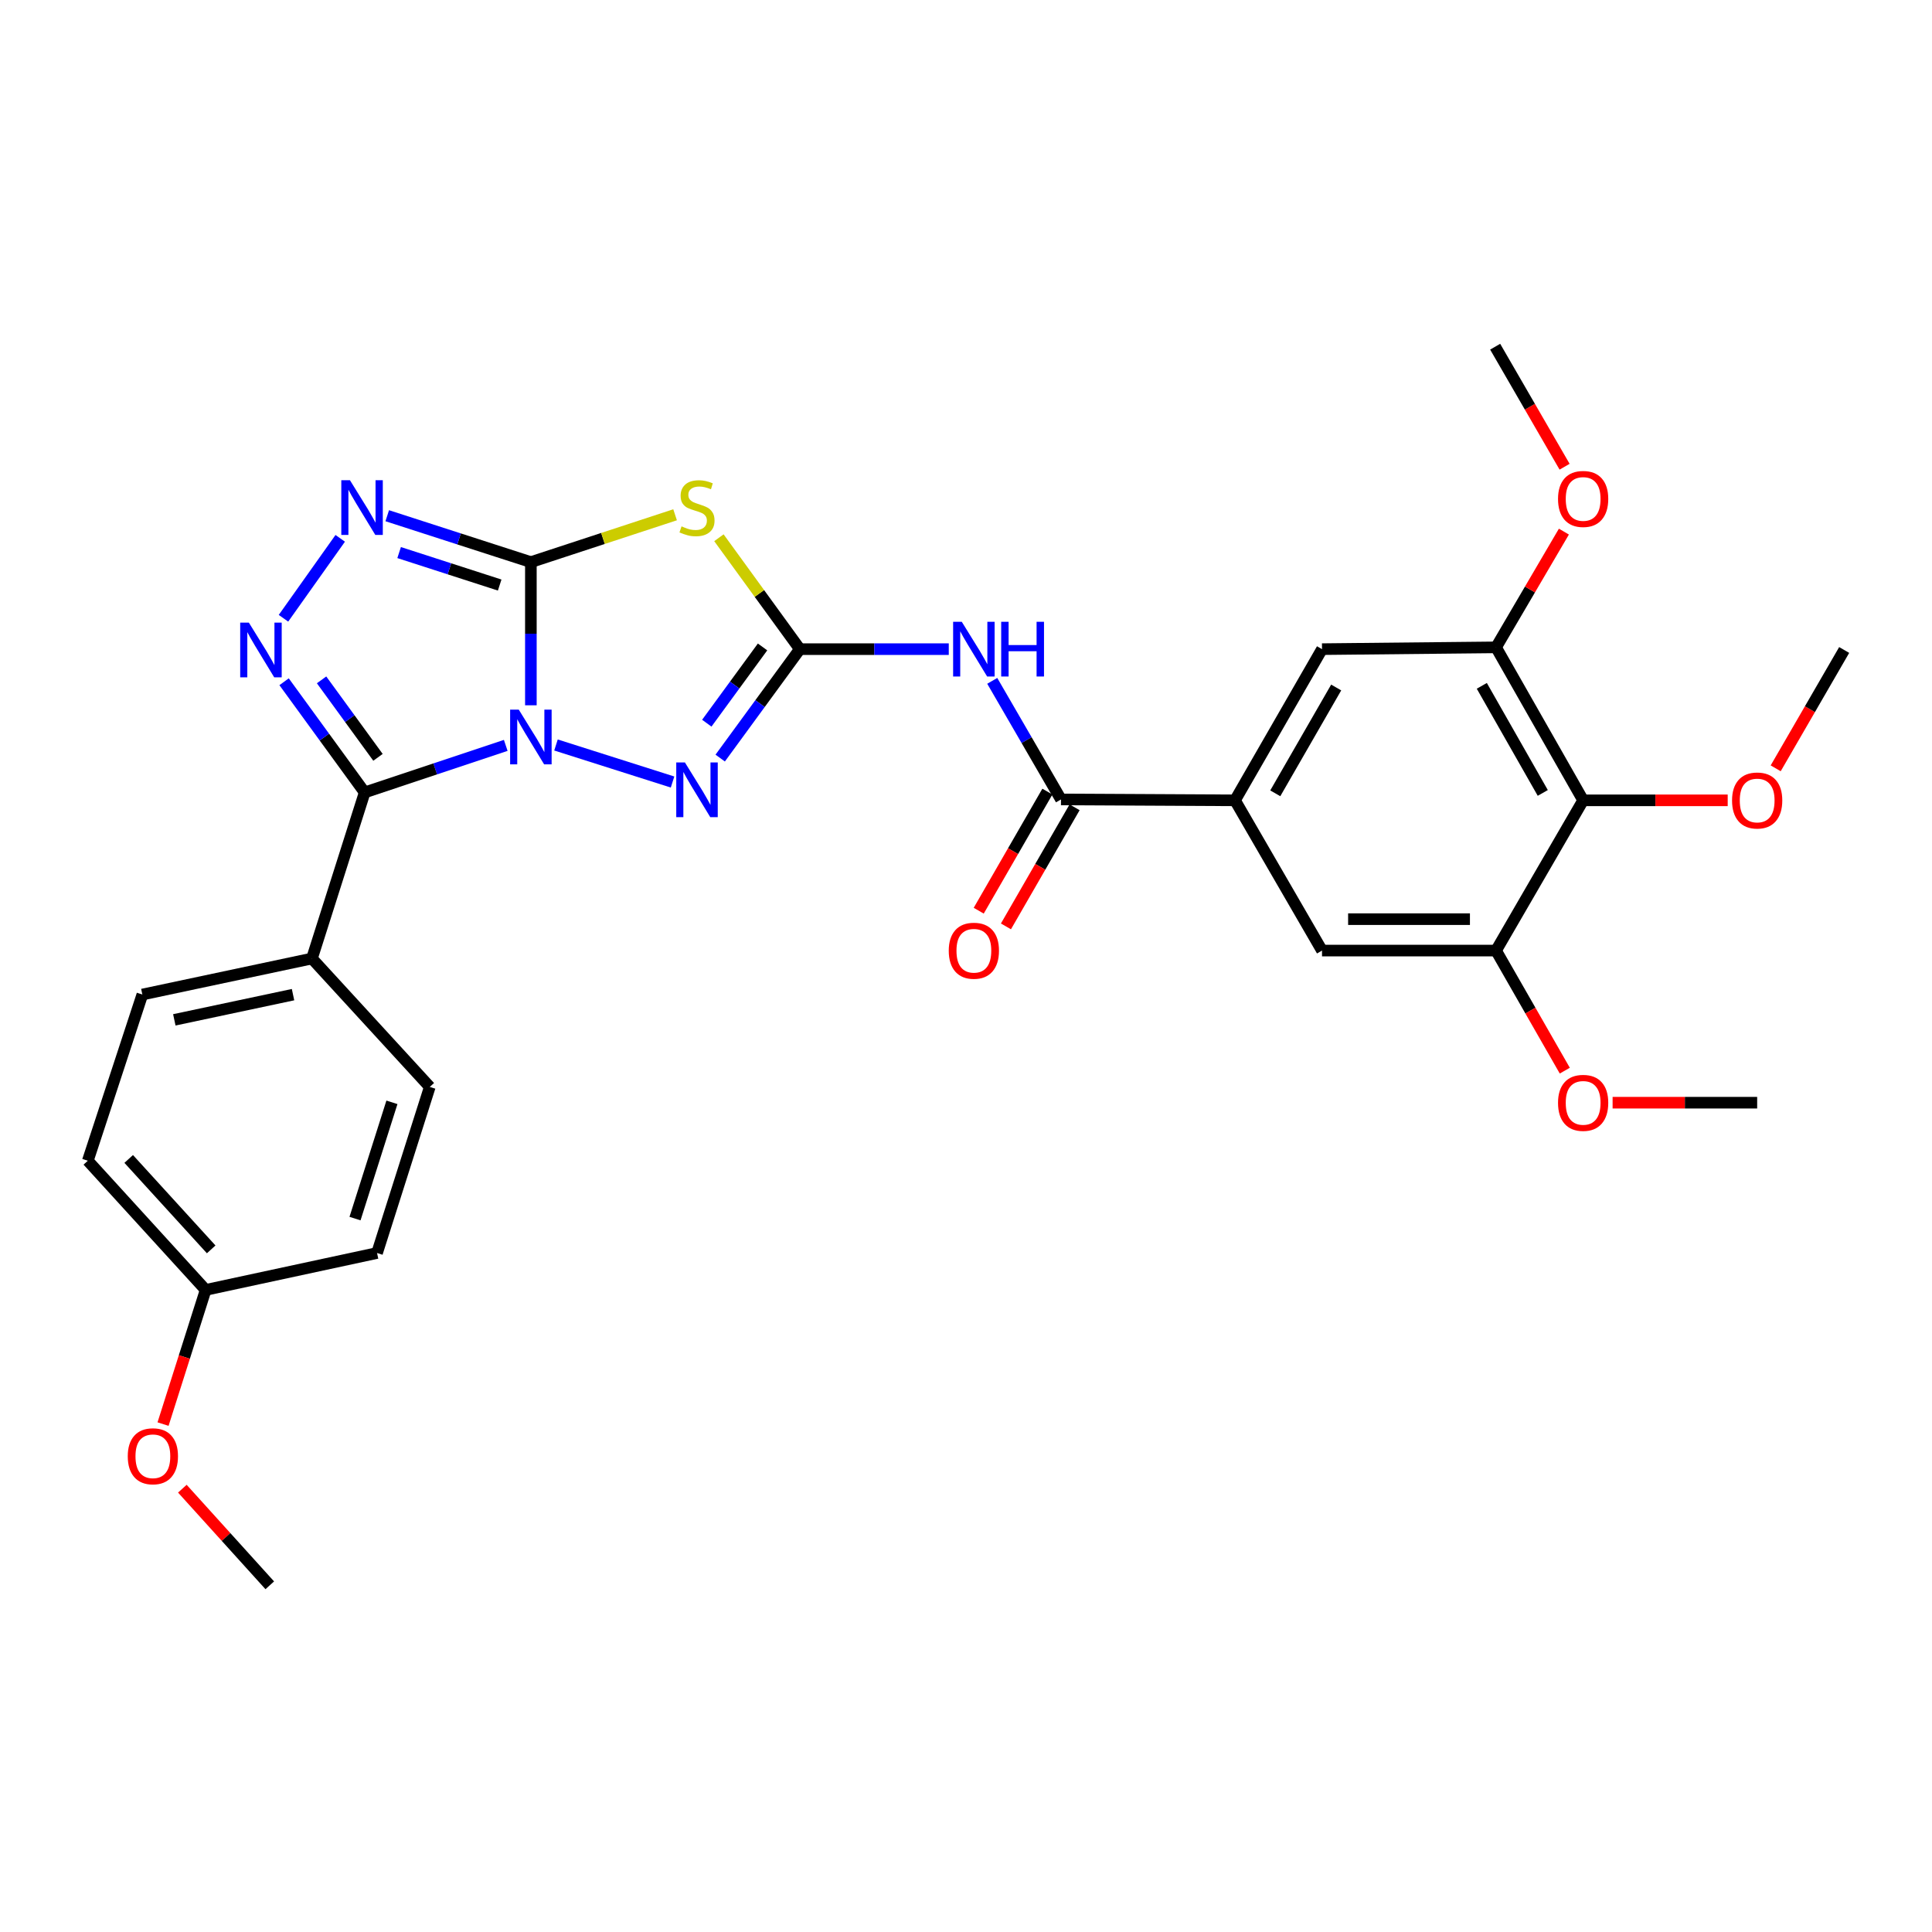 <?xml version='1.0' encoding='iso-8859-1'?>
<svg version='1.1' baseProfile='full'
              xmlns='http://www.w3.org/2000/svg'
                      xmlns:rdkit='http://www.rdkit.org/xml'
                      xmlns:xlink='http://www.w3.org/1999/xlink'
                  xml:space='preserve'
width='1000px' height='1000px' viewBox='0 0 1000 1000'>
<!-- END OF HEADER -->
<rect style='opacity:1.0;fill:#FFFFFF;stroke:none' width='1000' height='1000' x='0' y='0'> </rect>
<path class='bond-0' d='M 274.782,365.056 L 274.782,328.004' style='fill:none;fill-rule:evenodd;stroke:#0000FF;stroke-width:6px;stroke-linecap:butt;stroke-linejoin:miter;stroke-opacity:1' />
<path class='bond-0' d='M 274.782,328.004 L 274.782,290.951' style='fill:none;fill-rule:evenodd;stroke:#000000;stroke-width:6px;stroke-linecap:butt;stroke-linejoin:miter;stroke-opacity:1' />
<path class='bond-1' d='M 261.775,385.816 L 225.269,397.987' style='fill:none;fill-rule:evenodd;stroke:#0000FF;stroke-width:6px;stroke-linecap:butt;stroke-linejoin:miter;stroke-opacity:1' />
<path class='bond-1' d='M 225.269,397.987 L 188.762,410.159' style='fill:none;fill-rule:evenodd;stroke:#000000;stroke-width:6px;stroke-linecap:butt;stroke-linejoin:miter;stroke-opacity:1' />
<path class='bond-4' d='M 287.778,385.607 L 348.112,404.775' style='fill:none;fill-rule:evenodd;stroke:#0000FF;stroke-width:6px;stroke-linecap:butt;stroke-linejoin:miter;stroke-opacity:1' />
<path class='bond-3' d='M 274.782,290.951 L 312.103,278.699' style='fill:none;fill-rule:evenodd;stroke:#000000;stroke-width:6px;stroke-linecap:butt;stroke-linejoin:miter;stroke-opacity:1' />
<path class='bond-3' d='M 312.103,278.699 L 349.424,266.447' style='fill:none;fill-rule:evenodd;stroke:#CCCC00;stroke-width:6px;stroke-linecap:butt;stroke-linejoin:miter;stroke-opacity:1' />
<path class='bond-6' d='M 274.782,290.951 L 237.608,278.943' style='fill:none;fill-rule:evenodd;stroke:#000000;stroke-width:6px;stroke-linecap:butt;stroke-linejoin:miter;stroke-opacity:1' />
<path class='bond-6' d='M 237.608,278.943 L 200.434,266.934' style='fill:none;fill-rule:evenodd;stroke:#0000FF;stroke-width:6px;stroke-linecap:butt;stroke-linejoin:miter;stroke-opacity:1' />
<path class='bond-6' d='M 258.632,302.821 L 232.61,294.415' style='fill:none;fill-rule:evenodd;stroke:#000000;stroke-width:6px;stroke-linecap:butt;stroke-linejoin:miter;stroke-opacity:1' />
<path class='bond-6' d='M 232.61,294.415 L 206.588,286.009' style='fill:none;fill-rule:evenodd;stroke:#0000FF;stroke-width:6px;stroke-linecap:butt;stroke-linejoin:miter;stroke-opacity:1' />
<path class='bond-5' d='M 188.762,410.159 L 167.902,381.515' style='fill:none;fill-rule:evenodd;stroke:#000000;stroke-width:6px;stroke-linecap:butt;stroke-linejoin:miter;stroke-opacity:1' />
<path class='bond-5' d='M 167.902,381.515 L 147.043,352.872' style='fill:none;fill-rule:evenodd;stroke:#0000FF;stroke-width:6px;stroke-linecap:butt;stroke-linejoin:miter;stroke-opacity:1' />
<path class='bond-5' d='M 195.647,391.994 L 181.046,371.944' style='fill:none;fill-rule:evenodd;stroke:#000000;stroke-width:6px;stroke-linecap:butt;stroke-linejoin:miter;stroke-opacity:1' />
<path class='bond-5' d='M 181.046,371.944 L 166.444,351.893' style='fill:none;fill-rule:evenodd;stroke:#0000FF;stroke-width:6px;stroke-linecap:butt;stroke-linejoin:miter;stroke-opacity:1' />
<path class='bond-13' d='M 188.762,410.159 L 161.464,496.125' style='fill:none;fill-rule:evenodd;stroke:#000000;stroke-width:6px;stroke-linecap:butt;stroke-linejoin:miter;stroke-opacity:1' />
<path class='bond-2' d='M 414.007,335.998 L 393.389,364.189' style='fill:none;fill-rule:evenodd;stroke:#000000;stroke-width:6px;stroke-linecap:butt;stroke-linejoin:miter;stroke-opacity:1' />
<path class='bond-2' d='M 393.389,364.189 L 372.772,392.38' style='fill:none;fill-rule:evenodd;stroke:#0000FF;stroke-width:6px;stroke-linecap:butt;stroke-linejoin:miter;stroke-opacity:1' />
<path class='bond-2' d='M 394.697,334.857 L 380.265,354.591' style='fill:none;fill-rule:evenodd;stroke:#000000;stroke-width:6px;stroke-linecap:butt;stroke-linejoin:miter;stroke-opacity:1' />
<path class='bond-2' d='M 380.265,354.591 L 365.833,374.324' style='fill:none;fill-rule:evenodd;stroke:#0000FF;stroke-width:6px;stroke-linecap:butt;stroke-linejoin:miter;stroke-opacity:1' />
<path class='bond-7' d='M 414.007,335.998 L 452.544,335.998' style='fill:none;fill-rule:evenodd;stroke:#000000;stroke-width:6px;stroke-linecap:butt;stroke-linejoin:miter;stroke-opacity:1' />
<path class='bond-7' d='M 452.544,335.998 L 491.082,335.998' style='fill:none;fill-rule:evenodd;stroke:#0000FF;stroke-width:6px;stroke-linecap:butt;stroke-linejoin:miter;stroke-opacity:1' />
<path class='bond-31' d='M 414.007,335.998 L 393.059,307.168' style='fill:none;fill-rule:evenodd;stroke:#000000;stroke-width:6px;stroke-linecap:butt;stroke-linejoin:miter;stroke-opacity:1' />
<path class='bond-31' d='M 393.059,307.168 L 372.111,278.337' style='fill:none;fill-rule:evenodd;stroke:#CCCC00;stroke-width:6px;stroke-linecap:butt;stroke-linejoin:miter;stroke-opacity:1' />
<path class='bond-30' d='M 146.727,320.012 L 176.098,278.64' style='fill:none;fill-rule:evenodd;stroke:#0000FF;stroke-width:6px;stroke-linecap:butt;stroke-linejoin:miter;stroke-opacity:1' />
<path class='bond-8' d='M 513.585,352.406 L 531.375,383.098' style='fill:none;fill-rule:evenodd;stroke:#0000FF;stroke-width:6px;stroke-linecap:butt;stroke-linejoin:miter;stroke-opacity:1' />
<path class='bond-8' d='M 531.375,383.098 L 549.166,413.79' style='fill:none;fill-rule:evenodd;stroke:#000000;stroke-width:6px;stroke-linecap:butt;stroke-linejoin:miter;stroke-opacity:1' />
<path class='bond-9' d='M 549.166,413.79 L 639.233,414.251' style='fill:none;fill-rule:evenodd;stroke:#000000;stroke-width:6px;stroke-linecap:butt;stroke-linejoin:miter;stroke-opacity:1' />
<path class='bond-16' d='M 542.123,409.73 L 524.355,440.554' style='fill:none;fill-rule:evenodd;stroke:#000000;stroke-width:6px;stroke-linecap:butt;stroke-linejoin:miter;stroke-opacity:1' />
<path class='bond-16' d='M 524.355,440.554 L 506.586,471.378' style='fill:none;fill-rule:evenodd;stroke:#FF0000;stroke-width:6px;stroke-linecap:butt;stroke-linejoin:miter;stroke-opacity:1' />
<path class='bond-16' d='M 556.209,417.85 L 538.441,448.674' style='fill:none;fill-rule:evenodd;stroke:#000000;stroke-width:6px;stroke-linecap:butt;stroke-linejoin:miter;stroke-opacity:1' />
<path class='bond-16' d='M 538.441,448.674 L 520.673,479.498' style='fill:none;fill-rule:evenodd;stroke:#FF0000;stroke-width:6px;stroke-linecap:butt;stroke-linejoin:miter;stroke-opacity:1' />
<path class='bond-14' d='M 639.233,414.251 L 684.272,492.015' style='fill:none;fill-rule:evenodd;stroke:#000000;stroke-width:6px;stroke-linecap:butt;stroke-linejoin:miter;stroke-opacity:1' />
<path class='bond-15' d='M 639.233,414.251 L 684.272,335.998' style='fill:none;fill-rule:evenodd;stroke:#000000;stroke-width:6px;stroke-linecap:butt;stroke-linejoin:miter;stroke-opacity:1' />
<path class='bond-15' d='M 660.081,410.623 L 691.608,355.847' style='fill:none;fill-rule:evenodd;stroke:#000000;stroke-width:6px;stroke-linecap:butt;stroke-linejoin:miter;stroke-opacity:1' />
<path class='bond-10' d='M 819.431,414.251 L 774.348,335.068' style='fill:none;fill-rule:evenodd;stroke:#000000;stroke-width:6px;stroke-linecap:butt;stroke-linejoin:miter;stroke-opacity:1' />
<path class='bond-10' d='M 798.539,410.418 L 766.981,354.99' style='fill:none;fill-rule:evenodd;stroke:#000000;stroke-width:6px;stroke-linecap:butt;stroke-linejoin:miter;stroke-opacity:1' />
<path class='bond-19' d='M 819.431,414.251 L 856.843,414.251' style='fill:none;fill-rule:evenodd;stroke:#000000;stroke-width:6px;stroke-linecap:butt;stroke-linejoin:miter;stroke-opacity:1' />
<path class='bond-19' d='M 856.843,414.251 L 894.255,414.251' style='fill:none;fill-rule:evenodd;stroke:#FF0000;stroke-width:6px;stroke-linecap:butt;stroke-linejoin:miter;stroke-opacity:1' />
<path class='bond-33' d='M 819.431,414.251 L 774.348,492.015' style='fill:none;fill-rule:evenodd;stroke:#000000;stroke-width:6px;stroke-linecap:butt;stroke-linejoin:miter;stroke-opacity:1' />
<path class='bond-11' d='M 774.348,492.015 L 684.272,492.015' style='fill:none;fill-rule:evenodd;stroke:#000000;stroke-width:6px;stroke-linecap:butt;stroke-linejoin:miter;stroke-opacity:1' />
<path class='bond-11' d='M 760.836,475.756 L 697.783,475.756' style='fill:none;fill-rule:evenodd;stroke:#000000;stroke-width:6px;stroke-linecap:butt;stroke-linejoin:miter;stroke-opacity:1' />
<path class='bond-20' d='M 774.348,492.015 L 792.141,523.091' style='fill:none;fill-rule:evenodd;stroke:#000000;stroke-width:6px;stroke-linecap:butt;stroke-linejoin:miter;stroke-opacity:1' />
<path class='bond-20' d='M 792.141,523.091 L 809.933,554.167' style='fill:none;fill-rule:evenodd;stroke:#FF0000;stroke-width:6px;stroke-linecap:butt;stroke-linejoin:miter;stroke-opacity:1' />
<path class='bond-12' d='M 774.348,335.068 L 684.272,335.998' style='fill:none;fill-rule:evenodd;stroke:#000000;stroke-width:6px;stroke-linecap:butt;stroke-linejoin:miter;stroke-opacity:1' />
<path class='bond-21' d='M 774.348,335.068 L 791.909,305.114' style='fill:none;fill-rule:evenodd;stroke:#000000;stroke-width:6px;stroke-linecap:butt;stroke-linejoin:miter;stroke-opacity:1' />
<path class='bond-21' d='M 791.909,305.114 L 809.471,275.159' style='fill:none;fill-rule:evenodd;stroke:#FF0000;stroke-width:6px;stroke-linecap:butt;stroke-linejoin:miter;stroke-opacity:1' />
<path class='bond-17' d='M 161.464,496.125 L 73.682,514.769' style='fill:none;fill-rule:evenodd;stroke:#000000;stroke-width:6px;stroke-linecap:butt;stroke-linejoin:miter;stroke-opacity:1' />
<path class='bond-17' d='M 151.675,514.826 L 90.228,527.877' style='fill:none;fill-rule:evenodd;stroke:#000000;stroke-width:6px;stroke-linecap:butt;stroke-linejoin:miter;stroke-opacity:1' />
<path class='bond-18' d='M 161.464,496.125 L 222.455,562.589' style='fill:none;fill-rule:evenodd;stroke:#000000;stroke-width:6px;stroke-linecap:butt;stroke-linejoin:miter;stroke-opacity:1' />
<path class='bond-24' d='M 73.682,514.769 L 45.455,600.798' style='fill:none;fill-rule:evenodd;stroke:#000000;stroke-width:6px;stroke-linecap:butt;stroke-linejoin:miter;stroke-opacity:1' />
<path class='bond-23' d='M 222.455,562.589 L 195.157,648.555' style='fill:none;fill-rule:evenodd;stroke:#000000;stroke-width:6px;stroke-linecap:butt;stroke-linejoin:miter;stroke-opacity:1' />
<path class='bond-23' d='M 202.863,570.563 L 183.755,630.74' style='fill:none;fill-rule:evenodd;stroke:#000000;stroke-width:6px;stroke-linecap:butt;stroke-linejoin:miter;stroke-opacity:1' />
<path class='bond-26' d='M 919.096,397.683 L 936.821,367.057' style='fill:none;fill-rule:evenodd;stroke:#FF0000;stroke-width:6px;stroke-linecap:butt;stroke-linejoin:miter;stroke-opacity:1' />
<path class='bond-26' d='M 936.821,367.057 L 954.545,336.432' style='fill:none;fill-rule:evenodd;stroke:#000000;stroke-width:6px;stroke-linecap:butt;stroke-linejoin:miter;stroke-opacity:1' />
<path class='bond-27' d='M 834.683,570.755 L 872.095,570.755' style='fill:none;fill-rule:evenodd;stroke:#FF0000;stroke-width:6px;stroke-linecap:butt;stroke-linejoin:miter;stroke-opacity:1' />
<path class='bond-27' d='M 872.095,570.755 L 909.507,570.755' style='fill:none;fill-rule:evenodd;stroke:#000000;stroke-width:6px;stroke-linecap:butt;stroke-linejoin:miter;stroke-opacity:1' />
<path class='bond-28' d='M 809.833,241.577 L 791.865,210.513' style='fill:none;fill-rule:evenodd;stroke:#FF0000;stroke-width:6px;stroke-linecap:butt;stroke-linejoin:miter;stroke-opacity:1' />
<path class='bond-28' d='M 791.865,210.513 L 773.896,179.449' style='fill:none;fill-rule:evenodd;stroke:#000000;stroke-width:6px;stroke-linecap:butt;stroke-linejoin:miter;stroke-opacity:1' />
<path class='bond-22' d='M 106.445,667.66 L 195.157,648.555' style='fill:none;fill-rule:evenodd;stroke:#000000;stroke-width:6px;stroke-linecap:butt;stroke-linejoin:miter;stroke-opacity:1' />
<path class='bond-25' d='M 106.445,667.66 L 95.419,702.382' style='fill:none;fill-rule:evenodd;stroke:#000000;stroke-width:6px;stroke-linecap:butt;stroke-linejoin:miter;stroke-opacity:1' />
<path class='bond-25' d='M 95.419,702.382 L 84.393,737.104' style='fill:none;fill-rule:evenodd;stroke:#FF0000;stroke-width:6px;stroke-linecap:butt;stroke-linejoin:miter;stroke-opacity:1' />
<path class='bond-32' d='M 106.445,667.66 L 45.455,600.798' style='fill:none;fill-rule:evenodd;stroke:#000000;stroke-width:6px;stroke-linecap:butt;stroke-linejoin:miter;stroke-opacity:1' />
<path class='bond-32' d='M 109.309,646.673 L 66.615,599.87' style='fill:none;fill-rule:evenodd;stroke:#000000;stroke-width:6px;stroke-linecap:butt;stroke-linejoin:miter;stroke-opacity:1' />
<path class='bond-29' d='M 94.384,770.541 L 117.008,795.546' style='fill:none;fill-rule:evenodd;stroke:#FF0000;stroke-width:6px;stroke-linecap:butt;stroke-linejoin:miter;stroke-opacity:1' />
<path class='bond-29' d='M 117.008,795.546 L 139.632,820.551' style='fill:none;fill-rule:evenodd;stroke:#000000;stroke-width:6px;stroke-linecap:butt;stroke-linejoin:miter;stroke-opacity:1' />
<path  class='atom-0' d='M 268.522 367.319
L 277.802 382.319
Q 278.722 383.799, 280.202 386.479
Q 281.682 389.159, 281.762 389.319
L 281.762 367.319
L 285.522 367.319
L 285.522 395.639
L 281.642 395.639
L 271.682 379.239
Q 270.522 377.319, 269.282 375.119
Q 268.082 372.919, 267.722 372.239
L 267.722 395.639
L 264.042 395.639
L 264.042 367.319
L 268.522 367.319
' fill='#0000FF'/>
<path  class='atom-4' d='M 352.767 272.443
Q 353.087 272.563, 354.407 273.123
Q 355.727 273.683, 357.167 274.043
Q 358.647 274.363, 360.087 274.363
Q 362.767 274.363, 364.327 273.083
Q 365.887 271.763, 365.887 269.483
Q 365.887 267.923, 365.087 266.963
Q 364.327 266.003, 363.127 265.483
Q 361.927 264.963, 359.927 264.363
Q 357.407 263.603, 355.887 262.883
Q 354.407 262.163, 353.327 260.643
Q 352.287 259.123, 352.287 256.563
Q 352.287 253.003, 354.687 250.803
Q 357.127 248.603, 361.927 248.603
Q 365.207 248.603, 368.927 250.163
L 368.007 253.243
Q 364.607 251.843, 362.047 251.843
Q 359.287 251.843, 357.767 253.003
Q 356.247 254.123, 356.287 256.083
Q 356.287 257.603, 357.047 258.523
Q 357.847 259.443, 358.967 259.963
Q 360.127 260.483, 362.047 261.083
Q 364.607 261.883, 366.127 262.683
Q 367.647 263.483, 368.727 265.123
Q 369.847 266.723, 369.847 269.483
Q 369.847 273.403, 367.207 275.523
Q 364.607 277.603, 360.247 277.603
Q 357.727 277.603, 355.807 277.043
Q 353.927 276.523, 351.687 275.603
L 352.767 272.443
' fill='#CCCC00'/>
<path  class='atom-5' d='M 354.507 394.635
L 363.787 409.635
Q 364.707 411.115, 366.187 413.795
Q 367.667 416.475, 367.747 416.635
L 367.747 394.635
L 371.507 394.635
L 371.507 422.955
L 367.627 422.955
L 357.667 406.555
Q 356.507 404.635, 355.267 402.435
Q 354.067 400.235, 353.707 399.555
L 353.707 422.955
L 350.027 422.955
L 350.027 394.635
L 354.507 394.635
' fill='#0000FF'/>
<path  class='atom-6' d='M 128.81 322.272
L 138.09 337.272
Q 139.01 338.752, 140.49 341.432
Q 141.97 344.112, 142.05 344.272
L 142.05 322.272
L 145.81 322.272
L 145.81 350.592
L 141.93 350.592
L 131.97 334.192
Q 130.81 332.272, 129.57 330.072
Q 128.37 327.872, 128.01 327.192
L 128.01 350.592
L 124.33 350.592
L 124.33 322.272
L 128.81 322.272
' fill='#0000FF'/>
<path  class='atom-7' d='M 181.138 248.563
L 190.418 263.563
Q 191.338 265.043, 192.818 267.723
Q 194.298 270.403, 194.378 270.563
L 194.378 248.563
L 198.138 248.563
L 198.138 276.883
L 194.258 276.883
L 184.298 260.483
Q 183.138 258.563, 181.898 256.363
Q 180.698 254.163, 180.338 253.483
L 180.338 276.883
L 176.658 276.883
L 176.658 248.563
L 181.138 248.563
' fill='#0000FF'/>
<path  class='atom-8' d='M 497.814 321.838
L 507.094 336.838
Q 508.014 338.318, 509.494 340.998
Q 510.974 343.678, 511.054 343.838
L 511.054 321.838
L 514.814 321.838
L 514.814 350.158
L 510.934 350.158
L 500.974 333.758
Q 499.814 331.838, 498.574 329.638
Q 497.374 327.438, 497.014 326.758
L 497.014 350.158
L 493.334 350.158
L 493.334 321.838
L 497.814 321.838
' fill='#0000FF'/>
<path  class='atom-8' d='M 518.214 321.838
L 522.054 321.838
L 522.054 333.878
L 536.534 333.878
L 536.534 321.838
L 540.374 321.838
L 540.374 350.158
L 536.534 350.158
L 536.534 337.078
L 522.054 337.078
L 522.054 350.158
L 518.214 350.158
L 518.214 321.838
' fill='#0000FF'/>
<path  class='atom-17' d='M 491.074 492.095
Q 491.074 485.295, 494.434 481.495
Q 497.794 477.695, 504.074 477.695
Q 510.354 477.695, 513.714 481.495
Q 517.074 485.295, 517.074 492.095
Q 517.074 498.975, 513.674 502.895
Q 510.274 506.775, 504.074 506.775
Q 497.834 506.775, 494.434 502.895
Q 491.074 499.015, 491.074 492.095
M 504.074 503.575
Q 508.394 503.575, 510.714 500.695
Q 513.074 497.775, 513.074 492.095
Q 513.074 486.535, 510.714 483.735
Q 508.394 480.895, 504.074 480.895
Q 499.754 480.895, 497.394 483.695
Q 495.074 486.495, 495.074 492.095
Q 495.074 497.815, 497.394 500.695
Q 499.754 503.575, 504.074 503.575
' fill='#FF0000'/>
<path  class='atom-20' d='M 896.507 414.331
Q 896.507 407.531, 899.867 403.731
Q 903.227 399.931, 909.507 399.931
Q 915.787 399.931, 919.147 403.731
Q 922.507 407.531, 922.507 414.331
Q 922.507 421.211, 919.107 425.131
Q 915.707 429.011, 909.507 429.011
Q 903.267 429.011, 899.867 425.131
Q 896.507 421.251, 896.507 414.331
M 909.507 425.811
Q 913.827 425.811, 916.147 422.931
Q 918.507 420.011, 918.507 414.331
Q 918.507 408.771, 916.147 405.971
Q 913.827 403.131, 909.507 403.131
Q 905.187 403.131, 902.827 405.931
Q 900.507 408.731, 900.507 414.331
Q 900.507 420.051, 902.827 422.931
Q 905.187 425.811, 909.507 425.811
' fill='#FF0000'/>
<path  class='atom-21' d='M 806.431 570.835
Q 806.431 564.035, 809.791 560.235
Q 813.151 556.435, 819.431 556.435
Q 825.711 556.435, 829.071 560.235
Q 832.431 564.035, 832.431 570.835
Q 832.431 577.715, 829.031 581.635
Q 825.631 585.515, 819.431 585.515
Q 813.191 585.515, 809.791 581.635
Q 806.431 577.755, 806.431 570.835
M 819.431 582.315
Q 823.751 582.315, 826.071 579.435
Q 828.431 576.515, 828.431 570.835
Q 828.431 565.275, 826.071 562.475
Q 823.751 559.635, 819.431 559.635
Q 815.111 559.635, 812.751 562.435
Q 810.431 565.235, 810.431 570.835
Q 810.431 576.555, 812.751 579.435
Q 815.111 582.315, 819.431 582.315
' fill='#FF0000'/>
<path  class='atom-22' d='M 806.431 258.251
Q 806.431 251.451, 809.791 247.651
Q 813.151 243.851, 819.431 243.851
Q 825.711 243.851, 829.071 247.651
Q 832.431 251.451, 832.431 258.251
Q 832.431 265.131, 829.031 269.051
Q 825.631 272.931, 819.431 272.931
Q 813.191 272.931, 809.791 269.051
Q 806.431 265.171, 806.431 258.251
M 819.431 269.731
Q 823.751 269.731, 826.071 266.851
Q 828.431 263.931, 828.431 258.251
Q 828.431 252.691, 826.071 249.891
Q 823.751 247.051, 819.431 247.051
Q 815.111 247.051, 812.751 249.851
Q 810.431 252.651, 810.431 258.251
Q 810.431 263.971, 812.751 266.851
Q 815.111 269.731, 819.431 269.731
' fill='#FF0000'/>
<path  class='atom-26' d='M 66.129 753.76
Q 66.129 746.96, 69.489 743.16
Q 72.849 739.36, 79.129 739.36
Q 85.409 739.36, 88.769 743.16
Q 92.129 746.96, 92.129 753.76
Q 92.129 760.64, 88.729 764.56
Q 85.329 768.44, 79.129 768.44
Q 72.889 768.44, 69.489 764.56
Q 66.129 760.68, 66.129 753.76
M 79.129 765.24
Q 83.449 765.24, 85.769 762.36
Q 88.129 759.44, 88.129 753.76
Q 88.129 748.2, 85.769 745.4
Q 83.449 742.56, 79.129 742.56
Q 74.809 742.56, 72.449 745.36
Q 70.129 748.16, 70.129 753.76
Q 70.129 759.48, 72.449 762.36
Q 74.809 765.24, 79.129 765.24
' fill='#FF0000'/>
</svg>
